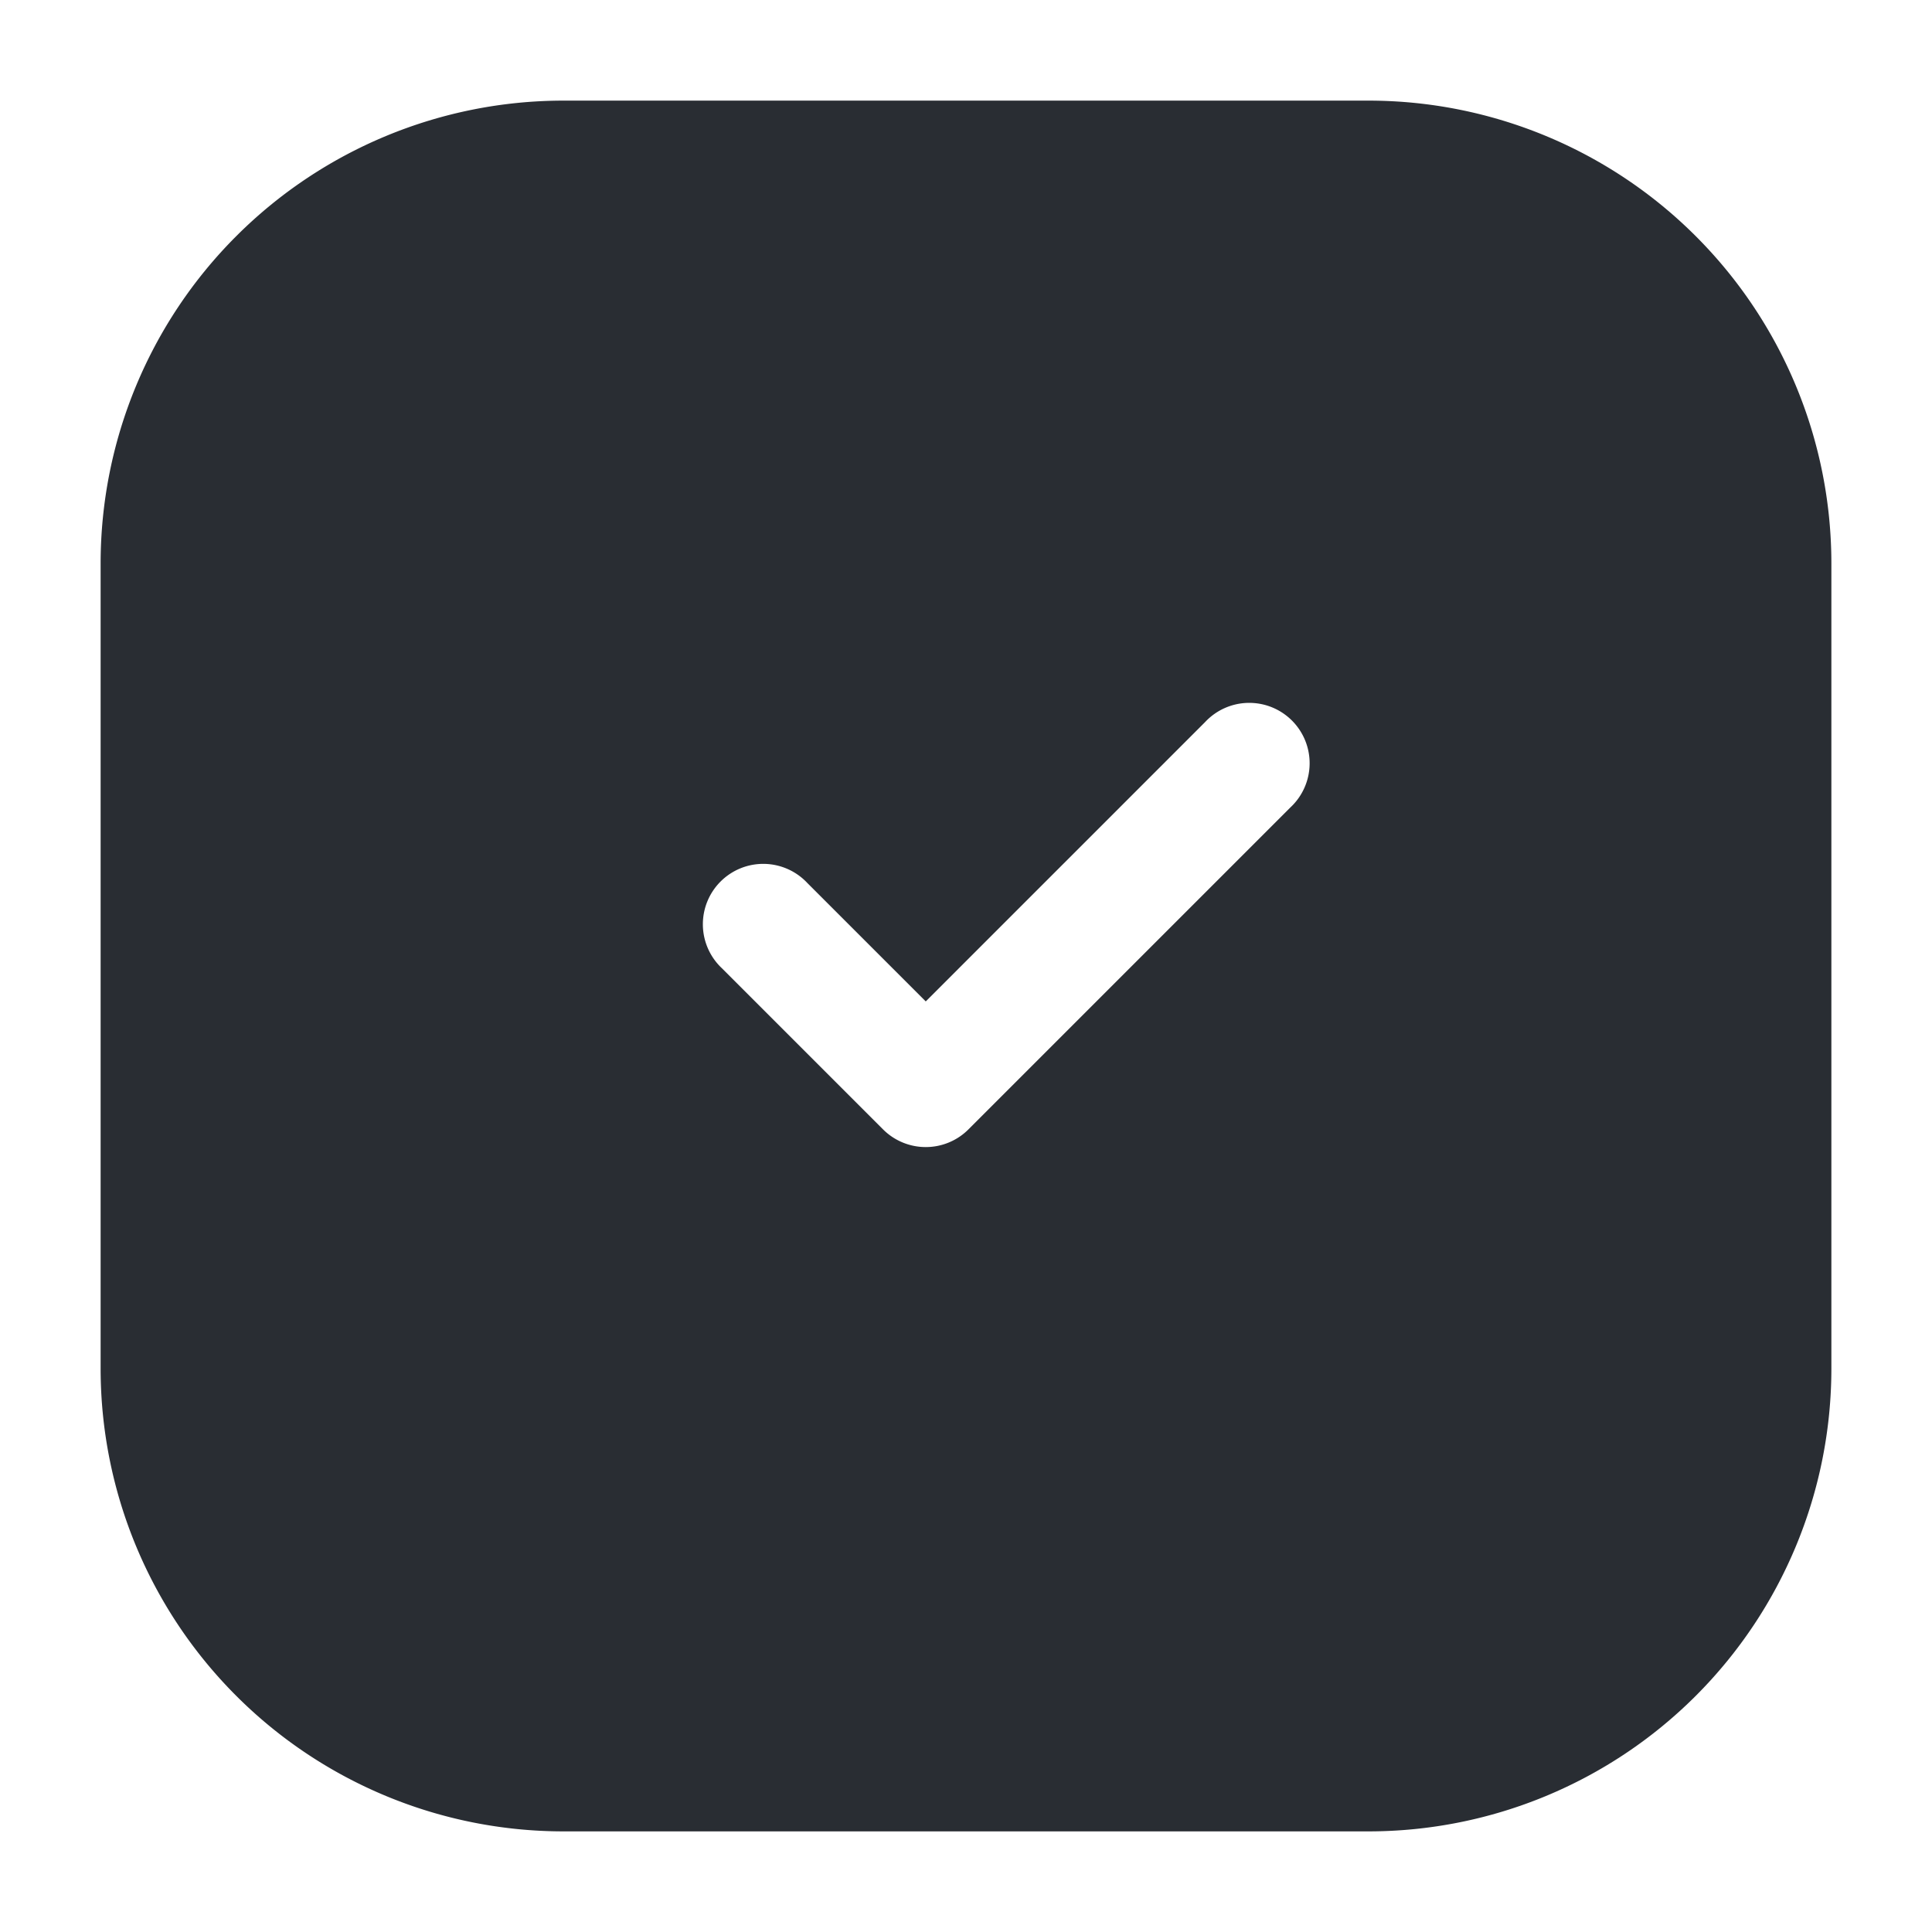 <svg xmlns="http://www.w3.org/2000/svg" width="24" height="24" fill="none"><path fill="#292D33" fill-rule="evenodd" d="M1.25 7A5.75 5.75 0 0 1 7 1.25h10A5.75 5.75 0 0 1 22.75 7v10A5.75 5.75 0 0 1 17 22.75H7A5.75 5.75 0 0 1 1.25 17V7Zm7.72 5.03 2 2a.75.75 0 0 0 1.06 0l4-4a.75.75 0 1 0-1.06-1.06l-3.47 3.47-1.47-1.47a.75.75 0 1 0-1.06 1.06Z" clip-rule="evenodd"/></svg>